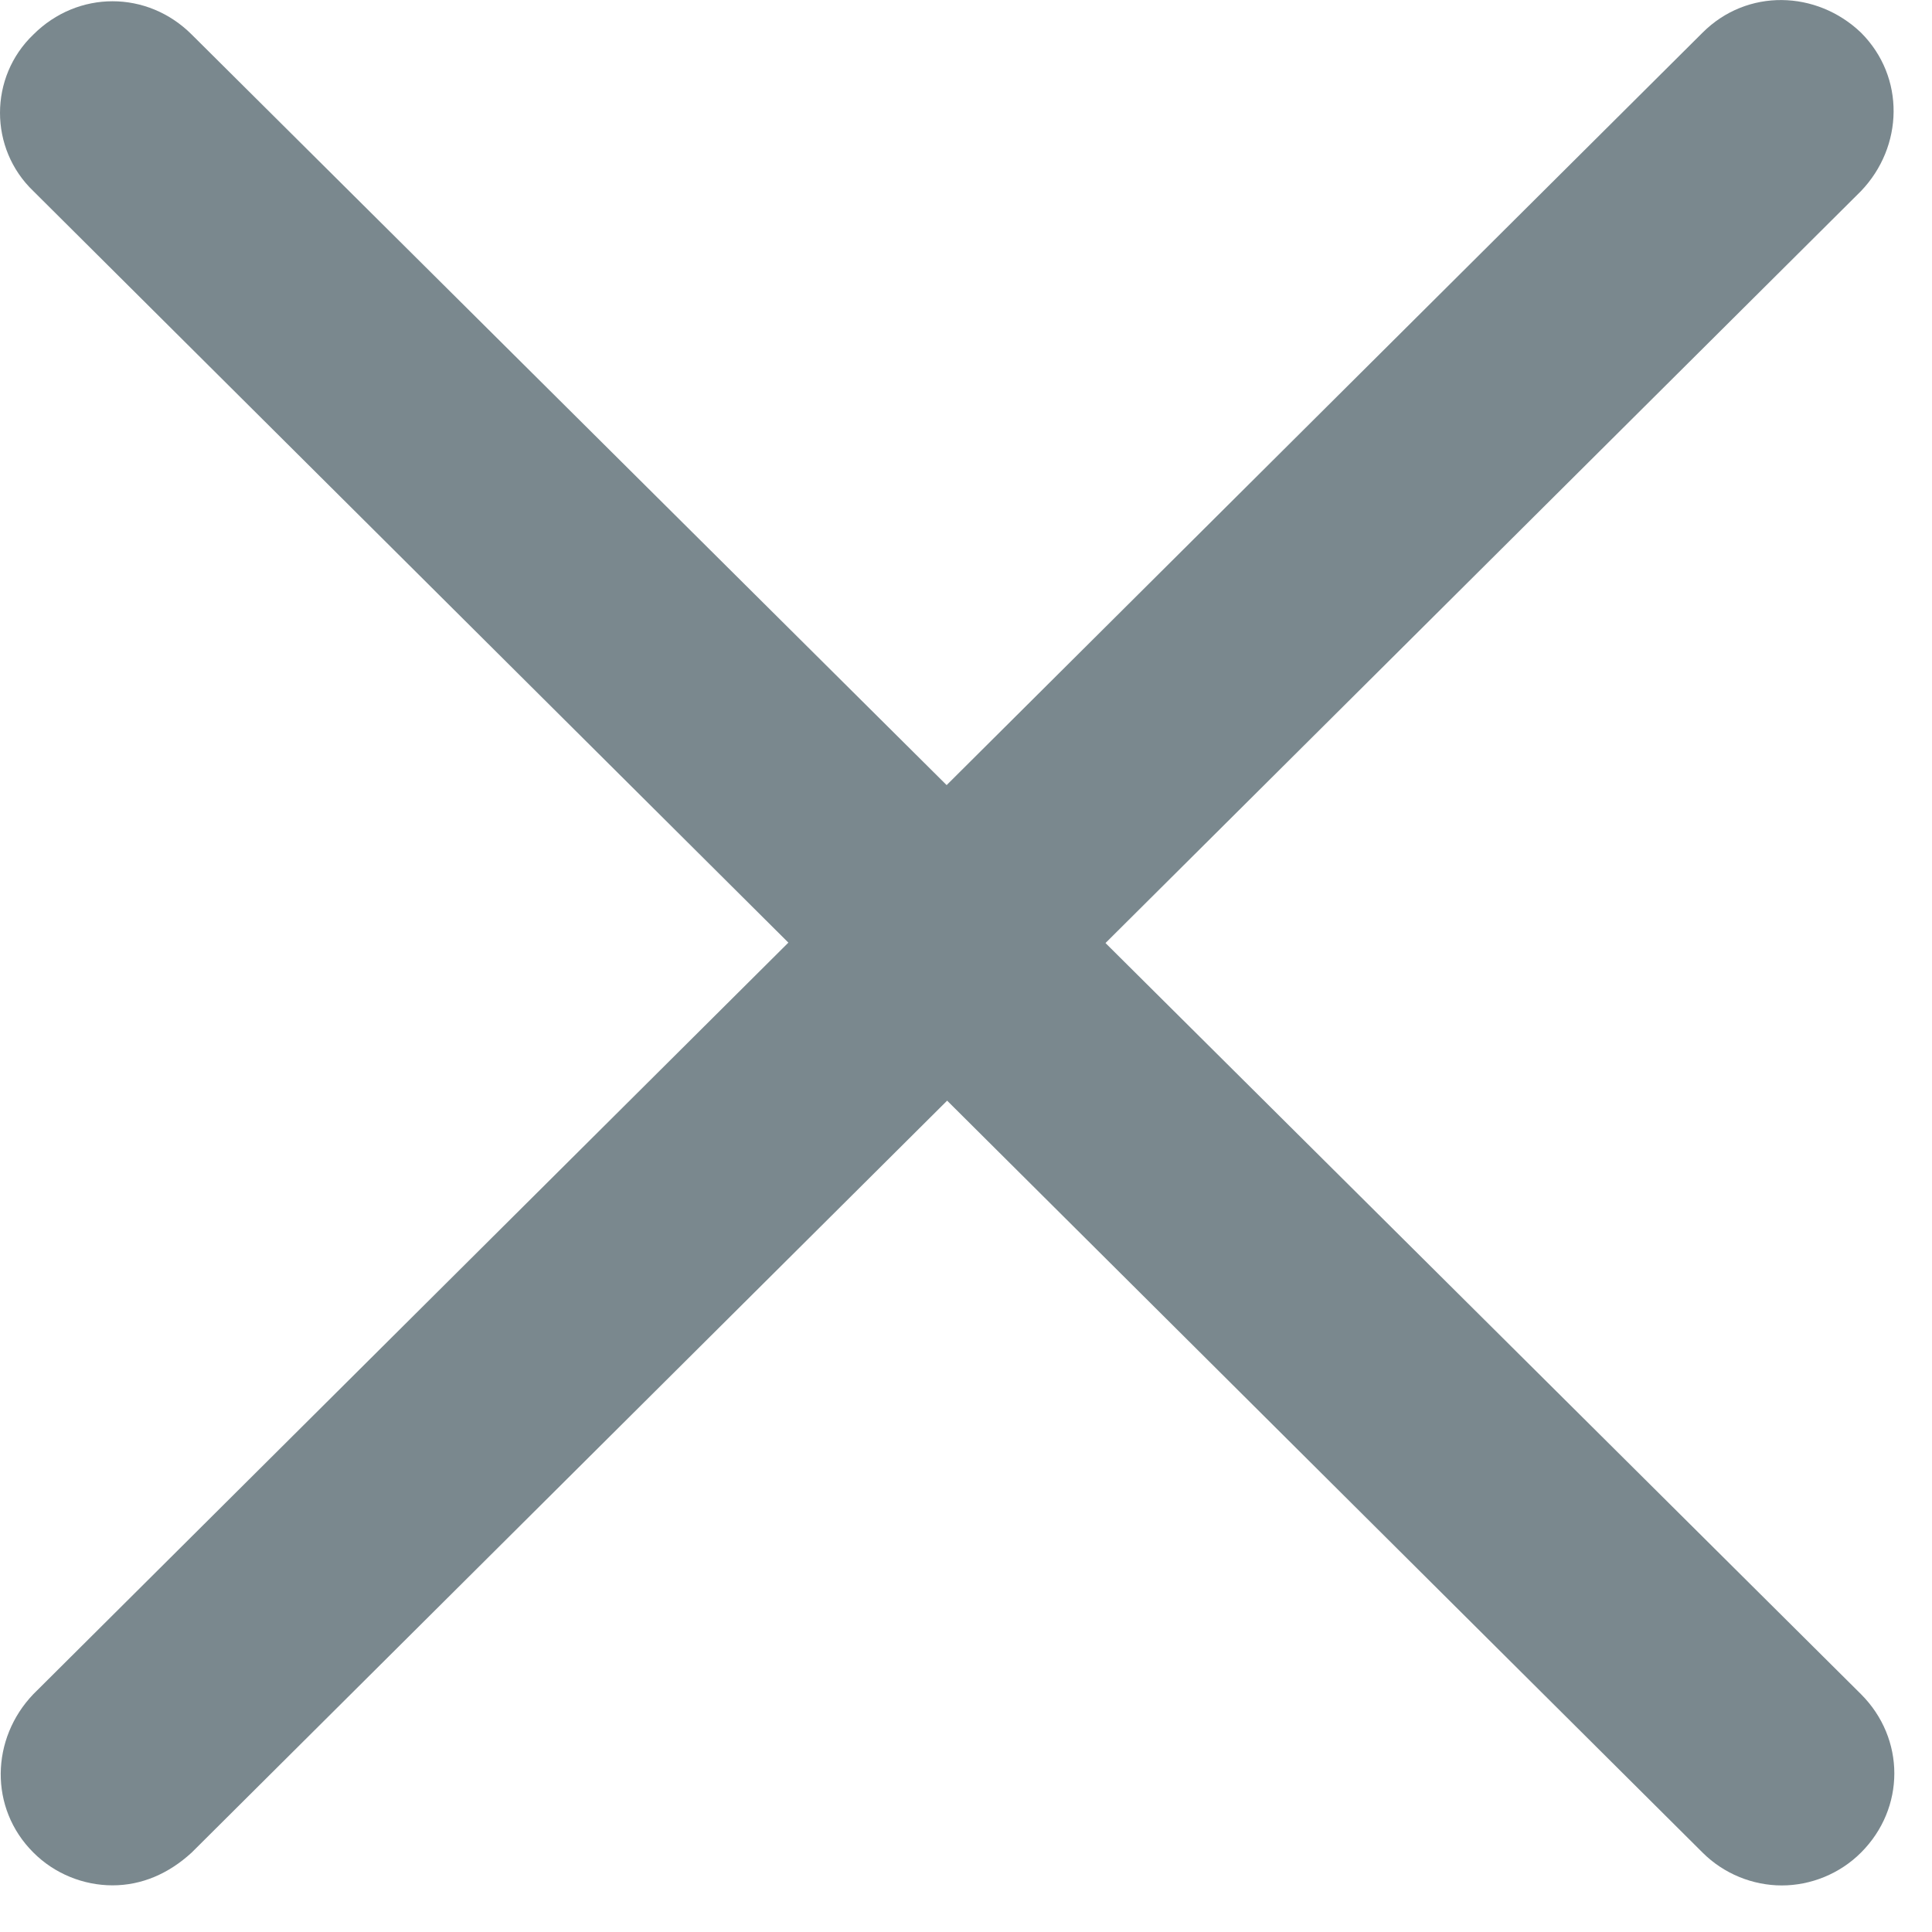 <svg width="20" height="20" viewBox="0 0 20 20" fill="none" xmlns="http://www.w3.org/2000/svg">
<path d="M18.445 19.518C18.145 19.518 17.845 19.398 17.625 19.178L0.345 1.978C-0.115 1.538 -0.115 0.798 0.345 0.358C0.805 -0.102 1.525 -0.102 1.985 0.358L19.265 17.538C19.725 17.998 19.725 18.718 19.265 19.178C19.045 19.398 18.745 19.518 18.445 19.518Z" fill="#7a888e"/>
<path d="M1.165 19.517C0.865 19.517 0.565 19.398 0.345 19.177C-0.115 18.718 -0.095 17.997 0.345 17.538L17.625 0.338C18.085 -0.122 18.805 -0.102 19.265 0.338C19.725 0.798 19.705 1.518 19.265 1.978L1.985 19.177C1.745 19.398 1.465 19.517 1.165 19.517Z" fill="#7a888e"/>
</svg>
